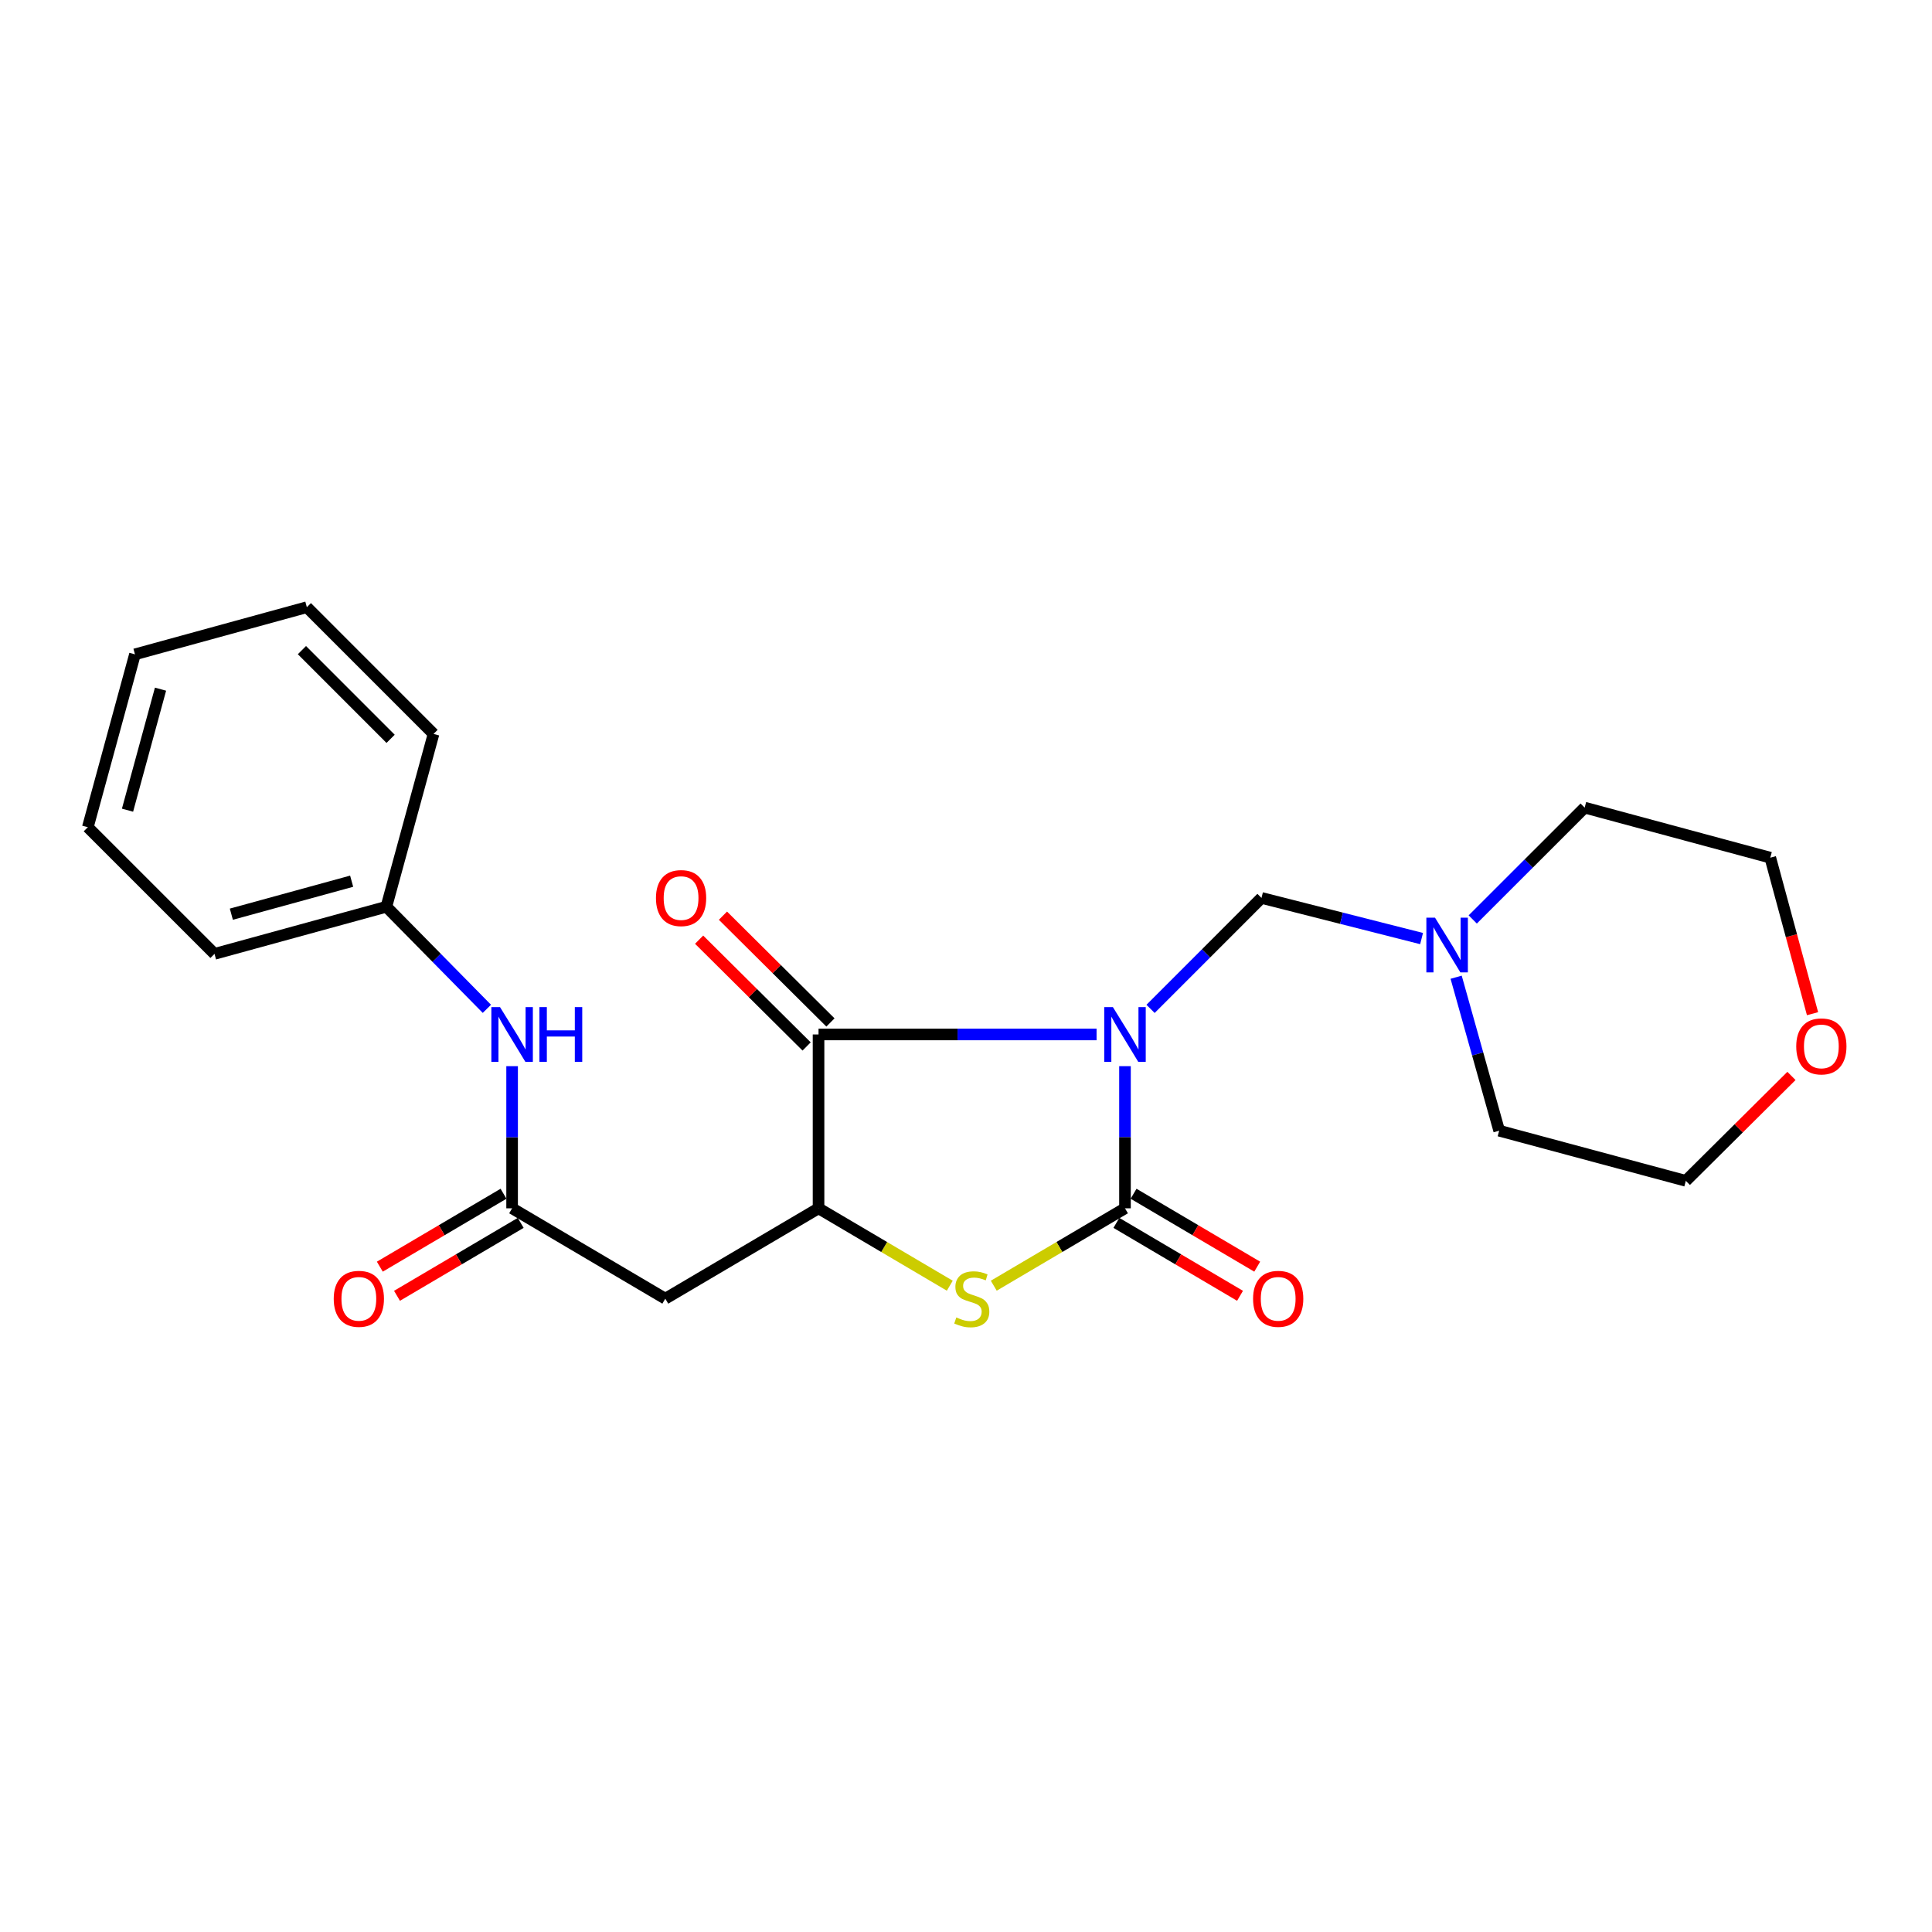 <?xml version='1.0' encoding='iso-8859-1'?>
<svg version='1.1' baseProfile='full'
              xmlns='http://www.w3.org/2000/svg'
                      xmlns:rdkit='http://www.rdkit.org/xml'
                      xmlns:xlink='http://www.w3.org/1999/xlink'
                  xml:space='preserve'
width='1000px' height='1000px' viewBox='0 0 1000 1000'>
<!-- END OF HEADER -->
<rect style='opacity:1.0;fill:#FFFFFF;stroke:none' width='1000' height='1000' x='0' y='0'> </rect>
<path class='bond-0' d='M 582.289,551.844 L 582.289,588.633' style='fill:none;fill-rule:evenodd;stroke:#0000FF;stroke-width:6px;stroke-linecap:butt;stroke-linejoin:miter;stroke-opacity:1' />
<path class='bond-0' d='M 582.289,588.633 L 582.289,625.421' style='fill:none;fill-rule:evenodd;stroke:#000000;stroke-width:6px;stroke-linecap:butt;stroke-linejoin:miter;stroke-opacity:1' />
<path class='bond-1' d='M 567.583,535.435 L 495.628,535.435' style='fill:none;fill-rule:evenodd;stroke:#0000FF;stroke-width:6px;stroke-linecap:butt;stroke-linejoin:miter;stroke-opacity:1' />
<path class='bond-1' d='M 495.628,535.435 L 423.673,535.435' style='fill:none;fill-rule:evenodd;stroke:#000000;stroke-width:6px;stroke-linecap:butt;stroke-linejoin:miter;stroke-opacity:1' />
<path class='bond-4' d='M 595.527,522.193 L 624.234,493.478' style='fill:none;fill-rule:evenodd;stroke:#0000FF;stroke-width:6px;stroke-linecap:butt;stroke-linejoin:miter;stroke-opacity:1' />
<path class='bond-4' d='M 624.234,493.478 L 652.941,464.762' style='fill:none;fill-rule:evenodd;stroke:#000000;stroke-width:6px;stroke-linecap:butt;stroke-linejoin:miter;stroke-opacity:1' />
<path class='bond-2' d='M 582.289,625.421 L 548.33,645.448' style='fill:none;fill-rule:evenodd;stroke:#000000;stroke-width:6px;stroke-linecap:butt;stroke-linejoin:miter;stroke-opacity:1' />
<path class='bond-2' d='M 548.33,645.448 L 514.372,665.476' style='fill:none;fill-rule:evenodd;stroke:#CCCC00;stroke-width:6px;stroke-linecap:butt;stroke-linejoin:miter;stroke-opacity:1' />
<path class='bond-8' d='M 577.842,632.96 L 609.841,651.832' style='fill:none;fill-rule:evenodd;stroke:#000000;stroke-width:6px;stroke-linecap:butt;stroke-linejoin:miter;stroke-opacity:1' />
<path class='bond-8' d='M 609.841,651.832 L 641.839,670.703' style='fill:none;fill-rule:evenodd;stroke:#FF0000;stroke-width:6px;stroke-linecap:butt;stroke-linejoin:miter;stroke-opacity:1' />
<path class='bond-8' d='M 586.735,617.882 L 618.733,636.753' style='fill:none;fill-rule:evenodd;stroke:#000000;stroke-width:6px;stroke-linecap:butt;stroke-linejoin:miter;stroke-opacity:1' />
<path class='bond-8' d='M 618.733,636.753 L 650.732,655.625' style='fill:none;fill-rule:evenodd;stroke:#FF0000;stroke-width:6px;stroke-linecap:butt;stroke-linejoin:miter;stroke-opacity:1' />
<path class='bond-3' d='M 423.673,535.435 L 423.673,625.421' style='fill:none;fill-rule:evenodd;stroke:#000000;stroke-width:6px;stroke-linecap:butt;stroke-linejoin:miter;stroke-opacity:1' />
<path class='bond-10' d='M 429.841,529.225 L 402.02,501.59' style='fill:none;fill-rule:evenodd;stroke:#000000;stroke-width:6px;stroke-linecap:butt;stroke-linejoin:miter;stroke-opacity:1' />
<path class='bond-10' d='M 402.02,501.59 L 374.199,473.956' style='fill:none;fill-rule:evenodd;stroke:#FF0000;stroke-width:6px;stroke-linecap:butt;stroke-linejoin:miter;stroke-opacity:1' />
<path class='bond-10' d='M 417.504,541.644 L 389.684,514.01' style='fill:none;fill-rule:evenodd;stroke:#000000;stroke-width:6px;stroke-linecap:butt;stroke-linejoin:miter;stroke-opacity:1' />
<path class='bond-10' d='M 389.684,514.01 L 361.863,486.375' style='fill:none;fill-rule:evenodd;stroke:#FF0000;stroke-width:6px;stroke-linecap:butt;stroke-linejoin:miter;stroke-opacity:1' />
<path class='bond-23' d='M 491.608,665.478 L 457.64,645.449' style='fill:none;fill-rule:evenodd;stroke:#CCCC00;stroke-width:6px;stroke-linecap:butt;stroke-linejoin:miter;stroke-opacity:1' />
<path class='bond-23' d='M 457.64,645.449 L 423.673,625.421' style='fill:none;fill-rule:evenodd;stroke:#000000;stroke-width:6px;stroke-linecap:butt;stroke-linejoin:miter;stroke-opacity:1' />
<path class='bond-5' d='M 423.673,625.421 L 344.355,672.189' style='fill:none;fill-rule:evenodd;stroke:#000000;stroke-width:6px;stroke-linecap:butt;stroke-linejoin:miter;stroke-opacity:1' />
<path class='bond-7' d='M 652.941,464.762 L 694.374,475.28' style='fill:none;fill-rule:evenodd;stroke:#000000;stroke-width:6px;stroke-linecap:butt;stroke-linejoin:miter;stroke-opacity:1' />
<path class='bond-7' d='M 694.374,475.28 L 735.807,485.798' style='fill:none;fill-rule:evenodd;stroke:#0000FF;stroke-width:6px;stroke-linecap:butt;stroke-linejoin:miter;stroke-opacity:1' />
<path class='bond-6' d='M 344.355,672.189 L 265.066,625.421' style='fill:none;fill-rule:evenodd;stroke:#000000;stroke-width:6px;stroke-linecap:butt;stroke-linejoin:miter;stroke-opacity:1' />
<path class='bond-9' d='M 265.066,625.421 L 265.066,588.633' style='fill:none;fill-rule:evenodd;stroke:#000000;stroke-width:6px;stroke-linecap:butt;stroke-linejoin:miter;stroke-opacity:1' />
<path class='bond-9' d='M 265.066,588.633 L 265.066,551.844' style='fill:none;fill-rule:evenodd;stroke:#0000FF;stroke-width:6px;stroke-linecap:butt;stroke-linejoin:miter;stroke-opacity:1' />
<path class='bond-11' d='M 260.621,617.881 L 228.609,636.754' style='fill:none;fill-rule:evenodd;stroke:#000000;stroke-width:6px;stroke-linecap:butt;stroke-linejoin:miter;stroke-opacity:1' />
<path class='bond-11' d='M 228.609,636.754 L 196.596,655.627' style='fill:none;fill-rule:evenodd;stroke:#FF0000;stroke-width:6px;stroke-linecap:butt;stroke-linejoin:miter;stroke-opacity:1' />
<path class='bond-11' d='M 269.511,632.961 L 237.499,651.834' style='fill:none;fill-rule:evenodd;stroke:#000000;stroke-width:6px;stroke-linecap:butt;stroke-linejoin:miter;stroke-opacity:1' />
<path class='bond-11' d='M 237.499,651.834 L 205.486,670.707' style='fill:none;fill-rule:evenodd;stroke:#FF0000;stroke-width:6px;stroke-linecap:butt;stroke-linejoin:miter;stroke-opacity:1' />
<path class='bond-14' d='M 753.696,505.808 L 764.835,545.527' style='fill:none;fill-rule:evenodd;stroke:#0000FF;stroke-width:6px;stroke-linecap:butt;stroke-linejoin:miter;stroke-opacity:1' />
<path class='bond-14' d='M 764.835,545.527 L 775.973,585.246' style='fill:none;fill-rule:evenodd;stroke:#000000;stroke-width:6px;stroke-linecap:butt;stroke-linejoin:miter;stroke-opacity:1' />
<path class='bond-15' d='M 762.281,475.908 L 791.247,446.966' style='fill:none;fill-rule:evenodd;stroke:#0000FF;stroke-width:6px;stroke-linecap:butt;stroke-linejoin:miter;stroke-opacity:1' />
<path class='bond-15' d='M 791.247,446.966 L 820.213,418.024' style='fill:none;fill-rule:evenodd;stroke:#000000;stroke-width:6px;stroke-linecap:butt;stroke-linejoin:miter;stroke-opacity:1' />
<path class='bond-13' d='M 252.007,522.171 L 225.997,495.752' style='fill:none;fill-rule:evenodd;stroke:#0000FF;stroke-width:6px;stroke-linecap:butt;stroke-linejoin:miter;stroke-opacity:1' />
<path class='bond-13' d='M 225.997,495.752 L 199.986,469.333' style='fill:none;fill-rule:evenodd;stroke:#000000;stroke-width:6px;stroke-linecap:butt;stroke-linejoin:miter;stroke-opacity:1' />
<path class='bond-12' d='M 938.166,524.684 L 927.231,484.308' style='fill:none;fill-rule:evenodd;stroke:#FF0000;stroke-width:6px;stroke-linecap:butt;stroke-linejoin:miter;stroke-opacity:1' />
<path class='bond-12' d='M 927.231,484.308 L 916.296,443.931' style='fill:none;fill-rule:evenodd;stroke:#000000;stroke-width:6px;stroke-linecap:butt;stroke-linejoin:miter;stroke-opacity:1' />
<path class='bond-24' d='M 927.258,556.899 L 899.92,584.051' style='fill:none;fill-rule:evenodd;stroke:#FF0000;stroke-width:6px;stroke-linecap:butt;stroke-linejoin:miter;stroke-opacity:1' />
<path class='bond-24' d='M 899.92,584.051 L 872.582,611.203' style='fill:none;fill-rule:evenodd;stroke:#000000;stroke-width:6px;stroke-linecap:butt;stroke-linejoin:miter;stroke-opacity:1' />
<path class='bond-18' d='M 199.986,469.333 L 111.031,493.724' style='fill:none;fill-rule:evenodd;stroke:#000000;stroke-width:6px;stroke-linecap:butt;stroke-linejoin:miter;stroke-opacity:1' />
<path class='bond-18' d='M 182.014,456.11 L 119.745,473.183' style='fill:none;fill-rule:evenodd;stroke:#000000;stroke-width:6px;stroke-linecap:butt;stroke-linejoin:miter;stroke-opacity:1' />
<path class='bond-19' d='M 199.986,469.333 L 224.396,379.882' style='fill:none;fill-rule:evenodd;stroke:#000000;stroke-width:6px;stroke-linecap:butt;stroke-linejoin:miter;stroke-opacity:1' />
<path class='bond-17' d='M 775.973,585.246 L 872.582,611.203' style='fill:none;fill-rule:evenodd;stroke:#000000;stroke-width:6px;stroke-linecap:butt;stroke-linejoin:miter;stroke-opacity:1' />
<path class='bond-16' d='M 820.213,418.024 L 916.296,443.931' style='fill:none;fill-rule:evenodd;stroke:#000000;stroke-width:6px;stroke-linecap:butt;stroke-linejoin:miter;stroke-opacity:1' />
<path class='bond-21' d='M 111.031,493.724 L 45.455,428.167' style='fill:none;fill-rule:evenodd;stroke:#000000;stroke-width:6px;stroke-linecap:butt;stroke-linejoin:miter;stroke-opacity:1' />
<path class='bond-20' d='M 224.396,379.882 L 158.82,314.286' style='fill:none;fill-rule:evenodd;stroke:#000000;stroke-width:6px;stroke-linecap:butt;stroke-linejoin:miter;stroke-opacity:1' />
<path class='bond-20' d='M 202.18,382.419 L 156.276,336.502' style='fill:none;fill-rule:evenodd;stroke:#000000;stroke-width:6px;stroke-linecap:butt;stroke-linejoin:miter;stroke-opacity:1' />
<path class='bond-22' d='M 158.82,314.286 L 69.855,338.687' style='fill:none;fill-rule:evenodd;stroke:#000000;stroke-width:6px;stroke-linecap:butt;stroke-linejoin:miter;stroke-opacity:1' />
<path class='bond-25' d='M 45.455,428.167 L 69.855,338.687' style='fill:none;fill-rule:evenodd;stroke:#000000;stroke-width:6px;stroke-linecap:butt;stroke-linejoin:miter;stroke-opacity:1' />
<path class='bond-25' d='M 66.003,419.35 L 83.083,356.714' style='fill:none;fill-rule:evenodd;stroke:#000000;stroke-width:6px;stroke-linecap:butt;stroke-linejoin:miter;stroke-opacity:1' />
<path  class='atom-0' d='M 576.029 521.275
L 585.309 536.275
Q 586.229 537.755, 587.709 540.435
Q 589.189 543.115, 589.269 543.275
L 589.269 521.275
L 593.029 521.275
L 593.029 549.595
L 589.149 549.595
L 579.189 533.195
Q 578.029 531.275, 576.789 529.075
Q 575.589 526.875, 575.229 526.195
L 575.229 549.595
L 571.549 549.595
L 571.549 521.275
L 576.029 521.275
' fill='#0000FF'/>
<path  class='atom-3' d='M 494.99 681.909
Q 495.31 682.029, 496.63 682.589
Q 497.95 683.149, 499.39 683.509
Q 500.87 683.829, 502.31 683.829
Q 504.99 683.829, 506.55 682.549
Q 508.11 681.229, 508.11 678.949
Q 508.11 677.389, 507.31 676.429
Q 506.55 675.469, 505.35 674.949
Q 504.15 674.429, 502.15 673.829
Q 499.63 673.069, 498.11 672.349
Q 496.63 671.629, 495.55 670.109
Q 494.51 668.589, 494.51 666.029
Q 494.51 662.469, 496.91 660.269
Q 499.35 658.069, 504.15 658.069
Q 507.43 658.069, 511.15 659.629
L 510.23 662.709
Q 506.83 661.309, 504.27 661.309
Q 501.51 661.309, 499.99 662.469
Q 498.47 663.589, 498.51 665.549
Q 498.51 667.069, 499.27 667.989
Q 500.07 668.909, 501.19 669.429
Q 502.35 669.949, 504.27 670.549
Q 506.83 671.349, 508.35 672.149
Q 509.87 672.949, 510.95 674.589
Q 512.07 676.189, 512.07 678.949
Q 512.07 682.869, 509.43 684.989
Q 506.83 687.069, 502.47 687.069
Q 499.95 687.069, 498.03 686.509
Q 496.15 685.989, 493.91 685.069
L 494.99 681.909
' fill='#CCCC00'/>
<path  class='atom-8' d='M 742.765 474.993
L 752.045 489.993
Q 752.965 491.473, 754.445 494.153
Q 755.925 496.833, 756.005 496.993
L 756.005 474.993
L 759.765 474.993
L 759.765 503.313
L 755.885 503.313
L 745.925 486.913
Q 744.765 484.993, 743.525 482.793
Q 742.325 480.593, 741.965 479.913
L 741.965 503.313
L 738.285 503.313
L 738.285 474.993
L 742.765 474.993
' fill='#0000FF'/>
<path  class='atom-9' d='M 648.587 672.269
Q 648.587 665.469, 651.947 661.669
Q 655.307 657.869, 661.587 657.869
Q 667.867 657.869, 671.227 661.669
Q 674.587 665.469, 674.587 672.269
Q 674.587 679.149, 671.187 683.069
Q 667.787 686.949, 661.587 686.949
Q 655.347 686.949, 651.947 683.069
Q 648.587 679.189, 648.587 672.269
M 661.587 683.749
Q 665.907 683.749, 668.227 680.869
Q 670.587 677.949, 670.587 672.269
Q 670.587 666.709, 668.227 663.909
Q 665.907 661.069, 661.587 661.069
Q 657.267 661.069, 654.907 663.869
Q 652.587 666.669, 652.587 672.269
Q 652.587 677.989, 654.907 680.869
Q 657.267 683.749, 661.587 683.749
' fill='#FF0000'/>
<path  class='atom-10' d='M 258.806 521.275
L 268.086 536.275
Q 269.006 537.755, 270.486 540.435
Q 271.966 543.115, 272.046 543.275
L 272.046 521.275
L 275.806 521.275
L 275.806 549.595
L 271.926 549.595
L 261.966 533.195
Q 260.806 531.275, 259.566 529.075
Q 258.366 526.875, 258.006 526.195
L 258.006 549.595
L 254.326 549.595
L 254.326 521.275
L 258.806 521.275
' fill='#0000FF'/>
<path  class='atom-10' d='M 279.206 521.275
L 283.046 521.275
L 283.046 533.315
L 297.526 533.315
L 297.526 521.275
L 301.366 521.275
L 301.366 549.595
L 297.526 549.595
L 297.526 536.515
L 283.046 536.515
L 283.046 549.595
L 279.206 549.595
L 279.206 521.275
' fill='#0000FF'/>
<path  class='atom-11' d='M 339.524 464.842
Q 339.524 458.042, 342.884 454.242
Q 346.244 450.442, 352.524 450.442
Q 358.804 450.442, 362.164 454.242
Q 365.524 458.042, 365.524 464.842
Q 365.524 471.722, 362.124 475.642
Q 358.724 479.522, 352.524 479.522
Q 346.284 479.522, 342.884 475.642
Q 339.524 471.762, 339.524 464.842
M 352.524 476.322
Q 356.844 476.322, 359.164 473.442
Q 361.524 470.522, 361.524 464.842
Q 361.524 459.282, 359.164 456.482
Q 356.844 453.642, 352.524 453.642
Q 348.204 453.642, 345.844 456.442
Q 343.524 459.242, 343.524 464.842
Q 343.524 470.562, 345.844 473.442
Q 348.204 476.322, 352.524 476.322
' fill='#FF0000'/>
<path  class='atom-12' d='M 172.739 672.269
Q 172.739 665.469, 176.099 661.669
Q 179.459 657.869, 185.739 657.869
Q 192.019 657.869, 195.379 661.669
Q 198.739 665.469, 198.739 672.269
Q 198.739 679.149, 195.339 683.069
Q 191.939 686.949, 185.739 686.949
Q 179.499 686.949, 176.099 683.069
Q 172.739 679.189, 172.739 672.269
M 185.739 683.749
Q 190.059 683.749, 192.379 680.869
Q 194.739 677.949, 194.739 672.269
Q 194.739 666.709, 192.379 663.909
Q 190.059 661.069, 185.739 661.069
Q 181.419 661.069, 179.059 663.869
Q 176.739 666.669, 176.739 672.269
Q 176.739 677.989, 179.059 680.869
Q 181.419 683.749, 185.739 683.749
' fill='#FF0000'/>
<path  class='atom-13' d='M 929.729 541.612
Q 929.729 534.812, 933.089 531.012
Q 936.449 527.212, 942.729 527.212
Q 949.009 527.212, 952.369 531.012
Q 955.729 534.812, 955.729 541.612
Q 955.729 548.492, 952.329 552.412
Q 948.929 556.292, 942.729 556.292
Q 936.489 556.292, 933.089 552.412
Q 929.729 548.532, 929.729 541.612
M 942.729 553.092
Q 947.049 553.092, 949.369 550.212
Q 951.729 547.292, 951.729 541.612
Q 951.729 536.052, 949.369 533.252
Q 947.049 530.412, 942.729 530.412
Q 938.409 530.412, 936.049 533.212
Q 933.729 536.012, 933.729 541.612
Q 933.729 547.332, 936.049 550.212
Q 938.409 553.092, 942.729 553.092
' fill='#FF0000'/>
</svg>

